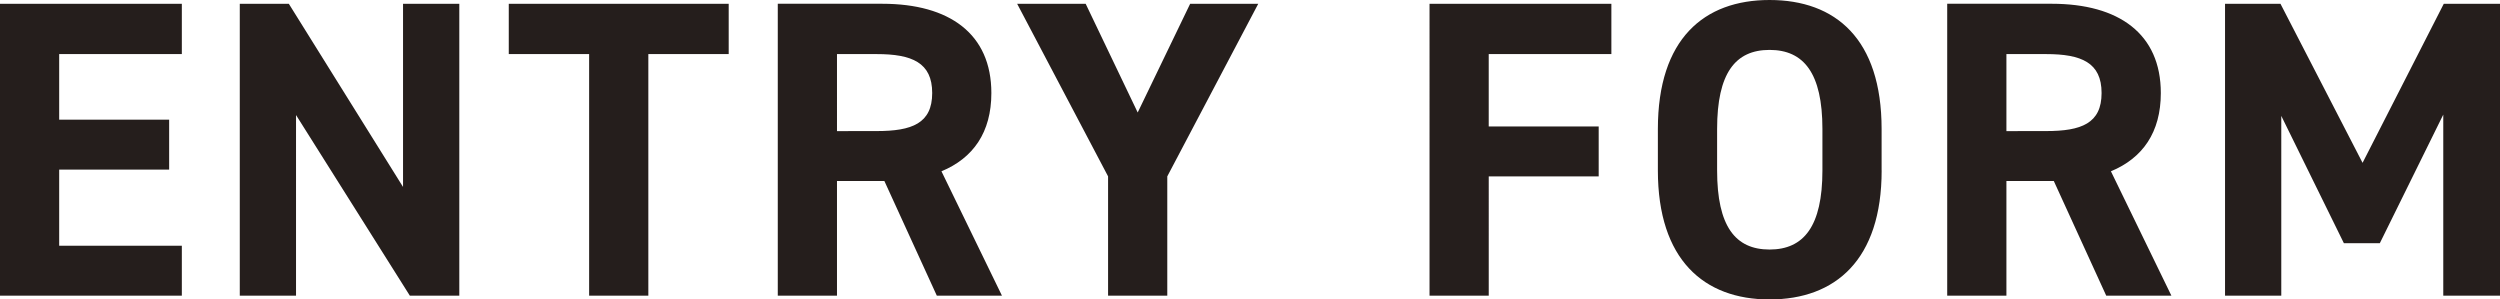 <svg xmlns="http://www.w3.org/2000/svg" width="265.995" height="31.86" viewBox="0 0 265.995 31.86">
  <path id="Path_2761" data-name="Path 2761" d="M-133-31.05V0h19.35V-5.31H-126.7v-8.1H-115v-5.31h-11.7V-25.7h13.05V-31.05Zm42.885,0v19.485l-12.15-19.485h-5.22V0h5.985V-19.215L-89.393,0h5.265V-31.05Zm11.25,0V-25.7h8.55V0h6.3V-25.7h8.55V-31.05ZM-26.393,0l-6.435-13.23c3.375-1.4,5.31-4.14,5.31-8.325,0-6.3-4.455-9.5-11.61-9.5H-50.243V0h6.3V-12.2h5.04L-33.323,0Zm-17.55-17.505V-25.7h4.23c3.735,0,5.9.9,5.9,4.14s-2.16,4.05-5.9,4.05Zm19.17-13.545L-15.1-12.69V0h6.3V-12.69L.877-31.05H-6.368l-5.58,11.565L-17.483-31.05Zm43.875,0V0h6.3V-12.69H37.1V-18H25.4v-7.7h13.05V-31.05Zm48.1,17.73v-4.41c0-9.585-4.9-13.725-11.925-13.725-6.975,0-11.88,4.14-11.88,13.725v4.41c0,9.495,4.9,13.725,11.88,13.725C62.3.405,67.207-3.825,67.207-13.32ZM49.7-17.73c0-5.94,1.935-8.415,5.58-8.415s5.625,2.475,5.625,8.415v4.41c0,5.94-1.98,8.415-5.625,8.415S49.7-7.38,49.7-13.32ZM98.033,0,91.6-13.23c3.375-1.4,5.31-4.14,5.31-8.325,0-6.3-4.455-9.5-11.61-9.5H74.182V0h6.3V-12.2h5.04L91.1,0ZM80.482-17.505V-25.7h4.23c3.735,0,5.895.9,5.895,4.14s-2.16,4.05-5.895,4.05Zm29.16-13.545h-5.9V0h5.985V-19.125l6.66,13.545h3.825l6.75-13.68V0H133V-31.05h-5.985l-8.64,16.92Z" transform="translate(132.997 31.455)" fill="#251e1c"/>
</svg>
